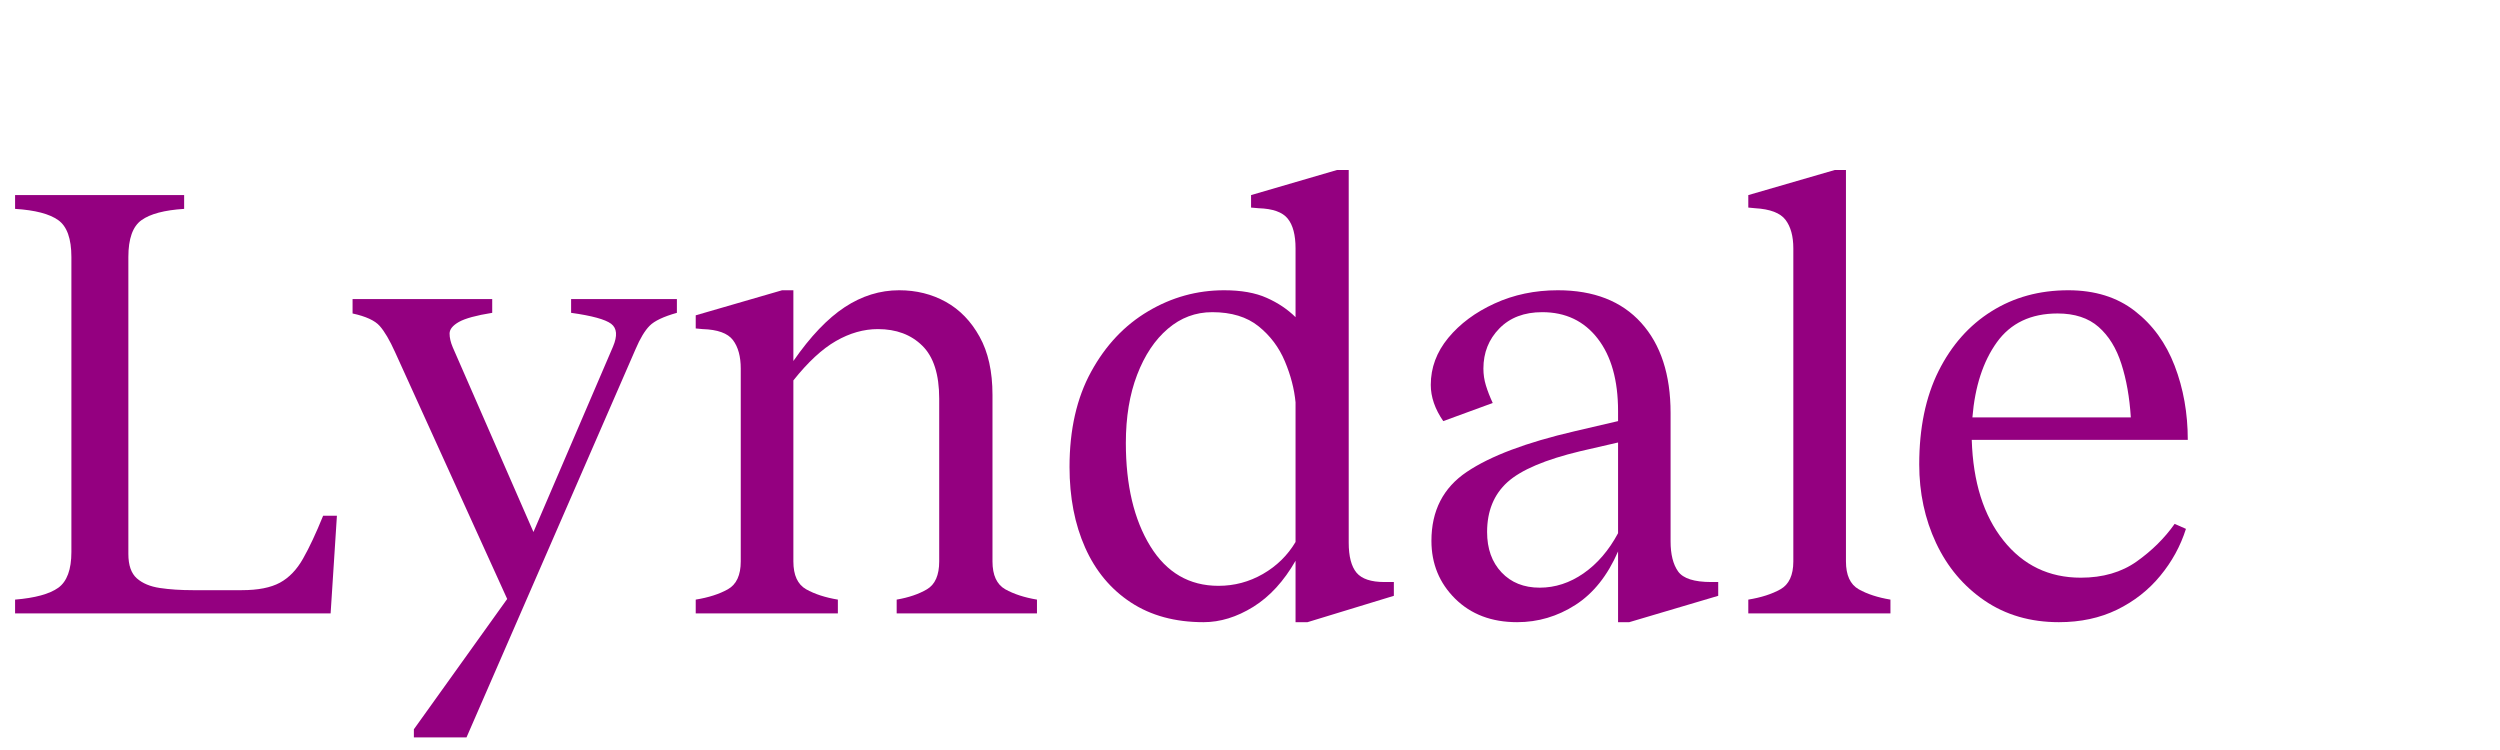 <svg version="1.0" preserveAspectRatio="xMidYMid meet" height="144" viewBox="0 0 360 108" zoomAndPan="magnify" width="480" xmlns:xlink="http://www.w3.org/1999/xlink" xmlns="http://www.w3.org/2000/svg"><defs><g></g></defs><g fill-opacity="1" fill="#940080"><g transform="translate(0, 88.328)"><g><path d="M 48.516 -14.062 L 47.609 0 L 2.172 0 L 2.172 -1.984 C 5.055 -2.223 7.129 -2.789 8.391 -3.688 C 9.648 -4.594 10.281 -6.312 10.281 -8.844 L 10.281 -51.312 C 10.281 -53.957 9.648 -55.727 8.391 -56.625 C 7.129 -57.531 5.055 -58.07 2.172 -58.25 L 2.172 -60.234 L 26.516 -60.234 L 26.516 -58.25 C 23.68 -58.07 21.633 -57.531 20.375 -56.625 C 19.113 -55.727 18.484 -53.957 18.484 -51.312 L 18.484 -8.562 C 18.484 -6.938 18.891 -5.766 19.703 -5.047 C 20.516 -4.328 21.625 -3.863 23.031 -3.656 C 24.445 -3.445 26.023 -3.344 27.766 -3.344 L 34.812 -3.344 C 37.156 -3.344 38.988 -3.703 40.312 -4.422 C 41.633 -5.141 42.742 -6.297 43.641 -7.891 C 44.547 -9.484 45.508 -11.539 46.531 -14.062 Z M 48.516 -14.062"></path></g></g></g><g fill-opacity="1" fill="#940080"><g transform="translate(50.223, 88.328)"><g><path d="M 32.016 -43.281 L 32.016 -45.266 L 47.25 -45.266 L 47.25 -43.281 C 45.32 -42.738 44.016 -42.117 43.328 -41.422 C 42.641 -40.734 41.961 -39.609 41.297 -38.047 L 16.953 17.859 L 9.375 17.859 L 9.375 16.688 L 22.812 -2.078 L 6.672 -37.609 C 5.891 -39.348 5.148 -40.609 4.453 -41.391 C 3.766 -42.172 2.461 -42.77 0.547 -43.188 L 0.547 -45.266 L 20.656 -45.266 L 20.656 -43.281 C 18.363 -42.914 16.766 -42.477 15.859 -41.969 C 14.961 -41.457 14.516 -40.898 14.516 -40.297 C 14.516 -39.703 14.664 -39.047 14.969 -38.328 L 26.594 -11.719 L 38.047 -38.406 C 38.711 -39.969 38.625 -41.066 37.781 -41.703 C 36.938 -42.336 35.016 -42.863 32.016 -43.281 Z M 32.016 -43.281"></path></g></g></g><g fill-opacity="1" fill="#940080"><g transform="translate(98.012, 88.328)"><g><path d="M 16.234 -7.484 C 16.234 -5.504 16.848 -4.164 18.078 -3.469 C 19.305 -2.781 20.828 -2.285 22.641 -1.984 L 22.641 0 L 2.172 0 L 2.172 -1.984 C 4.023 -2.285 5.566 -2.781 6.797 -3.469 C 8.035 -4.164 8.656 -5.504 8.656 -7.484 L 8.656 -35.25 C 8.656 -37 8.281 -38.367 7.531 -39.359 C 6.781 -40.348 5.32 -40.875 3.156 -40.938 L 2.172 -41.031 L 2.172 -42.922 L 14.609 -46.531 L 16.234 -46.531 L 16.234 -36.344 C 18.691 -39.883 21.156 -42.469 23.625 -44.094 C 26.094 -45.719 28.707 -46.531 31.469 -46.531 C 33.938 -46.531 36.176 -45.973 38.188 -44.859 C 40.195 -43.742 41.816 -42.07 43.047 -39.844 C 44.285 -37.625 44.906 -34.832 44.906 -31.469 L 44.906 -7.484 C 44.906 -5.504 45.52 -4.164 46.75 -3.469 C 47.988 -2.781 49.508 -2.285 51.312 -1.984 L 51.312 0 L 31.109 0 L 31.109 -1.984 C 32.848 -2.285 34.301 -2.781 35.469 -3.469 C 36.645 -4.164 37.234 -5.504 37.234 -7.484 L 37.234 -30.922 C 37.234 -34.41 36.422 -36.953 34.797 -38.547 C 33.18 -40.141 31.051 -40.938 28.406 -40.938 C 26.363 -40.938 24.348 -40.363 22.359 -39.219 C 20.379 -38.082 18.336 -36.191 16.234 -33.547 Z M 16.234 -7.484"></path></g></g></g><g fill-opacity="1" fill="#940080"><g transform="translate(151.481, 88.328)"><g><path d="M 21.828 1.266 C 17.734 1.266 14.242 0.316 11.359 -1.578 C 8.473 -3.473 6.281 -6.102 4.781 -9.469 C 3.281 -12.832 2.531 -16.707 2.531 -21.094 C 2.531 -26.445 3.566 -31.016 5.641 -34.797 C 7.711 -38.586 10.445 -41.488 13.844 -43.5 C 17.238 -45.52 20.891 -46.531 24.797 -46.531 C 27.266 -46.531 29.305 -46.164 30.922 -45.438 C 32.547 -44.719 33.93 -43.789 35.078 -42.656 L 35.078 -52.562 C 35.078 -54.488 34.703 -55.914 33.953 -56.844 C 33.203 -57.781 31.801 -58.281 29.75 -58.344 L 28.672 -58.438 L 28.672 -60.234 L 41.031 -63.844 L 42.734 -63.844 L 42.734 -10.188 C 42.734 -8.207 43.109 -6.766 43.859 -5.859 C 44.617 -4.961 45.957 -4.516 47.875 -4.516 L 49.234 -4.516 L 49.234 -2.531 L 36.797 1.266 L 35.078 1.266 L 35.078 -7.578 C 33.391 -4.629 31.359 -2.414 28.984 -0.938 C 26.609 0.531 24.223 1.266 21.828 1.266 Z M 10.641 -24.531 C 10.641 -18.457 11.812 -13.508 14.156 -9.688 C 16.5 -5.875 19.773 -3.969 23.984 -3.969 C 26.266 -3.969 28.395 -4.535 30.375 -5.672 C 32.363 -6.816 33.93 -8.352 35.078 -10.281 L 35.078 -30.391 C 34.898 -32.305 34.391 -34.27 33.547 -36.281 C 32.703 -38.301 31.438 -39.988 29.75 -41.344 C 28.07 -42.695 25.848 -43.375 23.078 -43.375 C 20.68 -43.375 18.551 -42.578 16.688 -40.984 C 14.82 -39.391 13.348 -37.18 12.266 -34.359 C 11.18 -31.535 10.641 -28.258 10.641 -24.531 Z M 10.641 -24.531"></path></g></g></g><g fill-opacity="1" fill="#940080"><g transform="translate(202.876, 88.328)"><g><path d="M 21.453 -46.531 C 26.629 -46.531 30.629 -44.969 33.453 -41.844 C 36.273 -38.719 37.688 -34.391 37.688 -28.859 L 37.688 -10.375 C 37.688 -8.508 38.047 -7.066 38.766 -6.047 C 39.492 -5.023 41.086 -4.516 43.547 -4.516 L 44.547 -4.516 L 44.547 -2.531 L 31.734 1.266 L 30.125 1.266 L 30.125 -8.922 C 28.613 -5.441 26.566 -2.875 23.984 -1.219 C 21.398 0.438 18.602 1.266 15.594 1.266 C 11.926 1.266 8.953 0.141 6.672 -2.109 C 4.391 -4.367 3.25 -7.148 3.25 -10.453 C 3.25 -14.785 4.945 -18.094 8.344 -20.375 C 11.738 -22.664 16.922 -24.617 23.891 -26.234 L 30.125 -27.688 L 30.125 -29.125 C 30.125 -33.57 29.145 -37.055 27.188 -39.578 C 25.227 -42.109 22.566 -43.375 19.203 -43.375 C 16.617 -43.375 14.562 -42.594 13.031 -41.031 C 11.5 -39.469 10.734 -37.539 10.734 -35.25 C 10.734 -34.414 10.852 -33.609 11.094 -32.828 C 11.332 -32.047 11.66 -31.203 12.078 -30.297 L 4.953 -27.688 C 3.754 -29.426 3.156 -31.164 3.156 -32.906 C 3.156 -35.375 3.992 -37.629 5.672 -39.672 C 7.359 -41.711 9.582 -43.363 12.344 -44.625 C 15.113 -45.895 18.148 -46.531 21.453 -46.531 Z M 11.266 -11.719 C 11.266 -9.312 11.957 -7.375 13.344 -5.906 C 14.727 -4.438 16.562 -3.703 18.844 -3.703 C 21.07 -3.703 23.176 -4.391 25.156 -5.766 C 27.145 -7.148 28.801 -9.078 30.125 -11.547 L 30.125 -24.609 L 24.703 -23.359 C 19.648 -22.148 16.145 -20.66 14.188 -18.891 C 12.238 -17.117 11.266 -14.727 11.266 -11.719 Z M 11.266 -11.719"></path></g></g></g><g fill-opacity="1" fill="#940080"><g transform="translate(249.583, 88.328)"><g><path d="M 16.234 -7.484 C 16.234 -5.504 16.848 -4.164 18.078 -3.469 C 19.305 -2.781 20.828 -2.285 22.641 -1.984 L 22.641 0 L 2.172 0 L 2.172 -1.984 C 4.023 -2.285 5.566 -2.781 6.797 -3.469 C 8.035 -4.164 8.656 -5.504 8.656 -7.484 L 8.656 -52.562 C 8.656 -54.312 8.281 -55.68 7.531 -56.672 C 6.781 -57.66 5.32 -58.219 3.156 -58.344 L 2.172 -58.438 L 2.172 -60.234 L 14.609 -63.844 L 16.234 -63.844 Z M 16.234 -7.484"></path></g></g></g><g fill-opacity="1" fill="#940080"><g transform="translate(273.838, 88.328)"><g><path d="M 23.984 -46.531 C 27.828 -46.531 31.023 -45.535 33.578 -43.547 C 36.141 -41.566 38.051 -38.938 39.312 -35.656 C 40.57 -32.383 41.203 -28.828 41.203 -24.984 L 10.094 -24.984 C 10.281 -18.91 11.801 -14.082 14.656 -10.5 C 17.508 -6.926 21.223 -5.141 25.797 -5.141 C 28.973 -5.141 31.66 -5.922 33.859 -7.484 C 36.055 -9.047 37.875 -10.848 39.312 -12.891 L 40.938 -12.172 C 40.156 -9.703 38.922 -7.445 37.234 -5.406 C 35.555 -3.363 33.484 -1.738 31.016 -0.531 C 28.555 0.664 25.766 1.266 22.641 1.266 C 18.547 1.266 14.977 0.227 11.938 -1.844 C 8.906 -3.914 6.578 -6.68 4.953 -10.141 C 3.336 -13.598 2.531 -17.367 2.531 -21.453 C 2.531 -26.691 3.457 -31.172 5.312 -34.891 C 7.176 -38.617 9.719 -41.488 12.938 -43.5 C 16.156 -45.52 19.836 -46.531 23.984 -46.531 Z M 10.188 -28.219 L 33 -28.219 C 32.82 -31.102 32.367 -33.672 31.641 -35.922 C 30.922 -38.18 29.828 -39.957 28.359 -41.25 C 26.891 -42.539 24.922 -43.188 22.453 -43.188 C 18.609 -43.188 15.691 -41.801 13.703 -39.031 C 11.723 -36.27 10.551 -32.664 10.188 -28.219 Z M 10.188 -28.219"></path></g></g></g></svg>